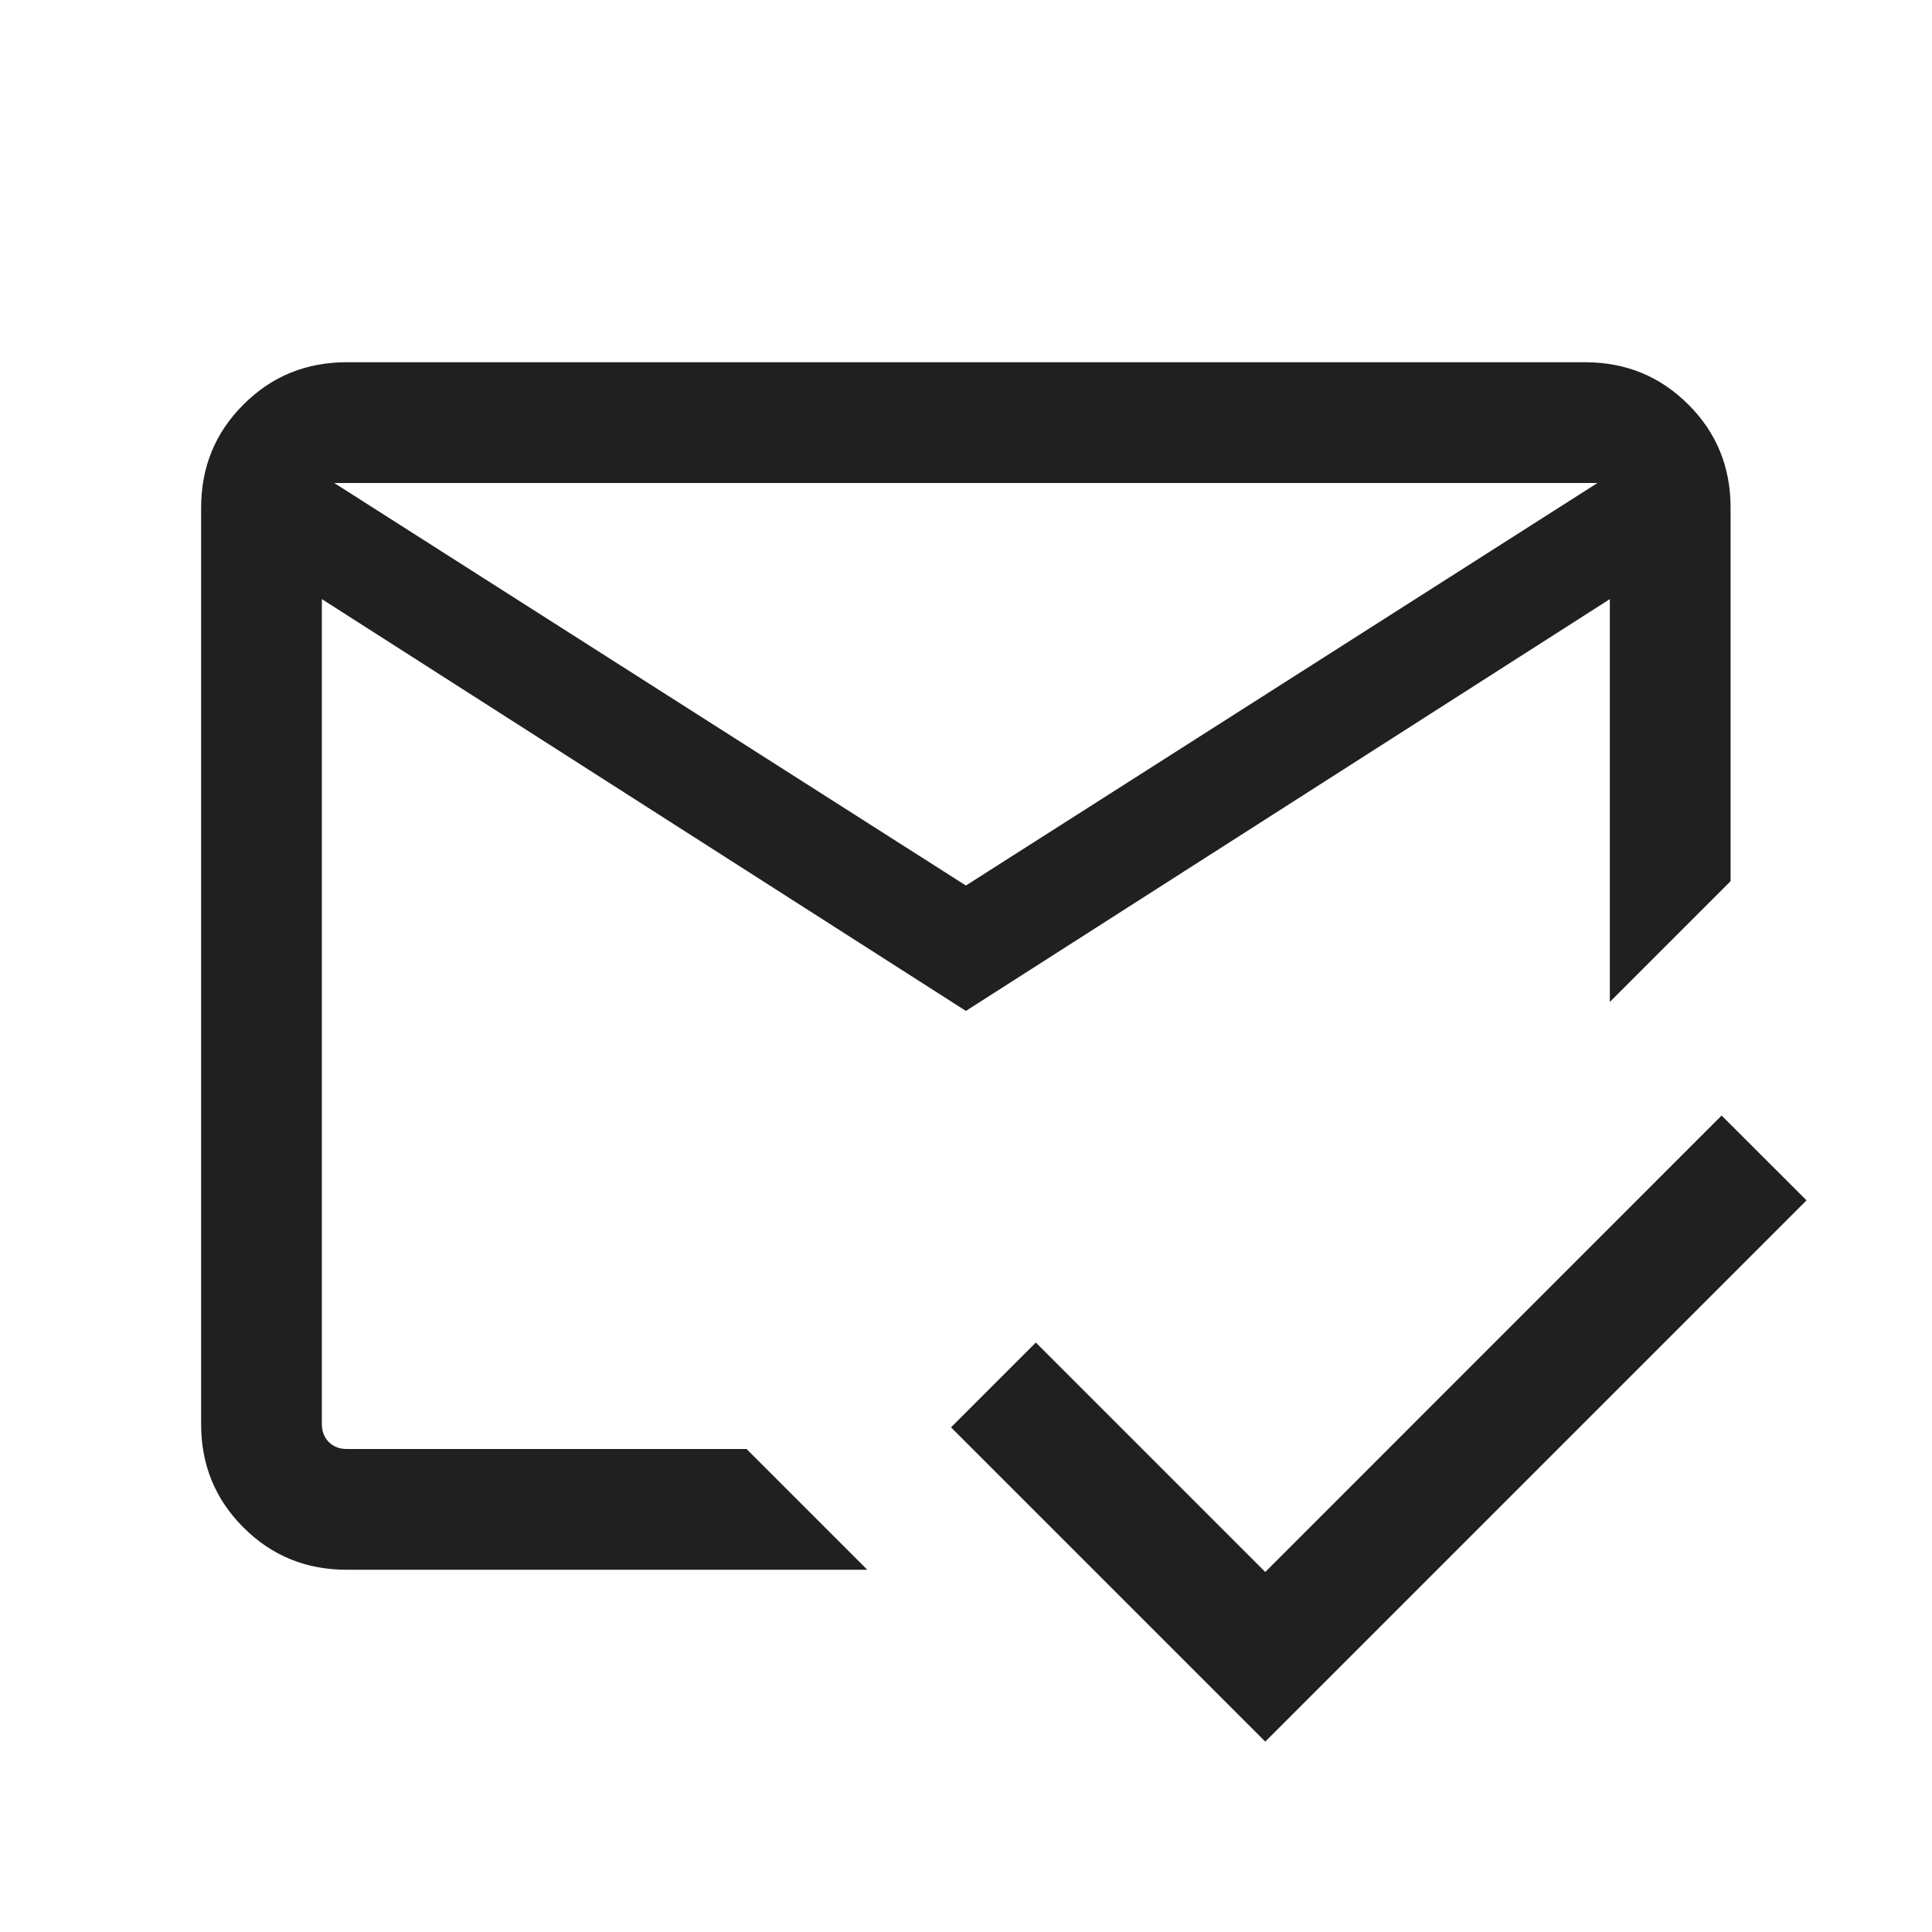 <svg width="20" height="20" viewBox="0 0 20 20" fill="none" xmlns="http://www.w3.org/2000/svg">
<path d="M13.098 18.029L9.845 14.776L10.723 13.898L13.098 16.273L17.822 11.548L18.701 12.426L13.098 18.029ZM9.999 9.167L16.537 5H3.46L9.999 9.167ZM9.999 10.465L3.332 6.202V14.743C3.332 14.818 3.356 14.88 3.404 14.928C3.452 14.976 3.514 15 3.588 15H7.728L8.978 16.25H3.588C3.168 16.25 2.811 16.104 2.52 15.812C2.228 15.521 2.082 15.165 2.082 14.743V5.256C2.082 4.835 2.228 4.479 2.52 4.188C2.811 3.896 3.168 3.75 3.588 3.75H16.409C16.83 3.75 17.186 3.896 17.478 4.188C17.77 4.479 17.915 4.835 17.915 5.256V9.122L16.665 10.372V6.202L9.999 10.465Z" fill="#202020"/>
</svg>
